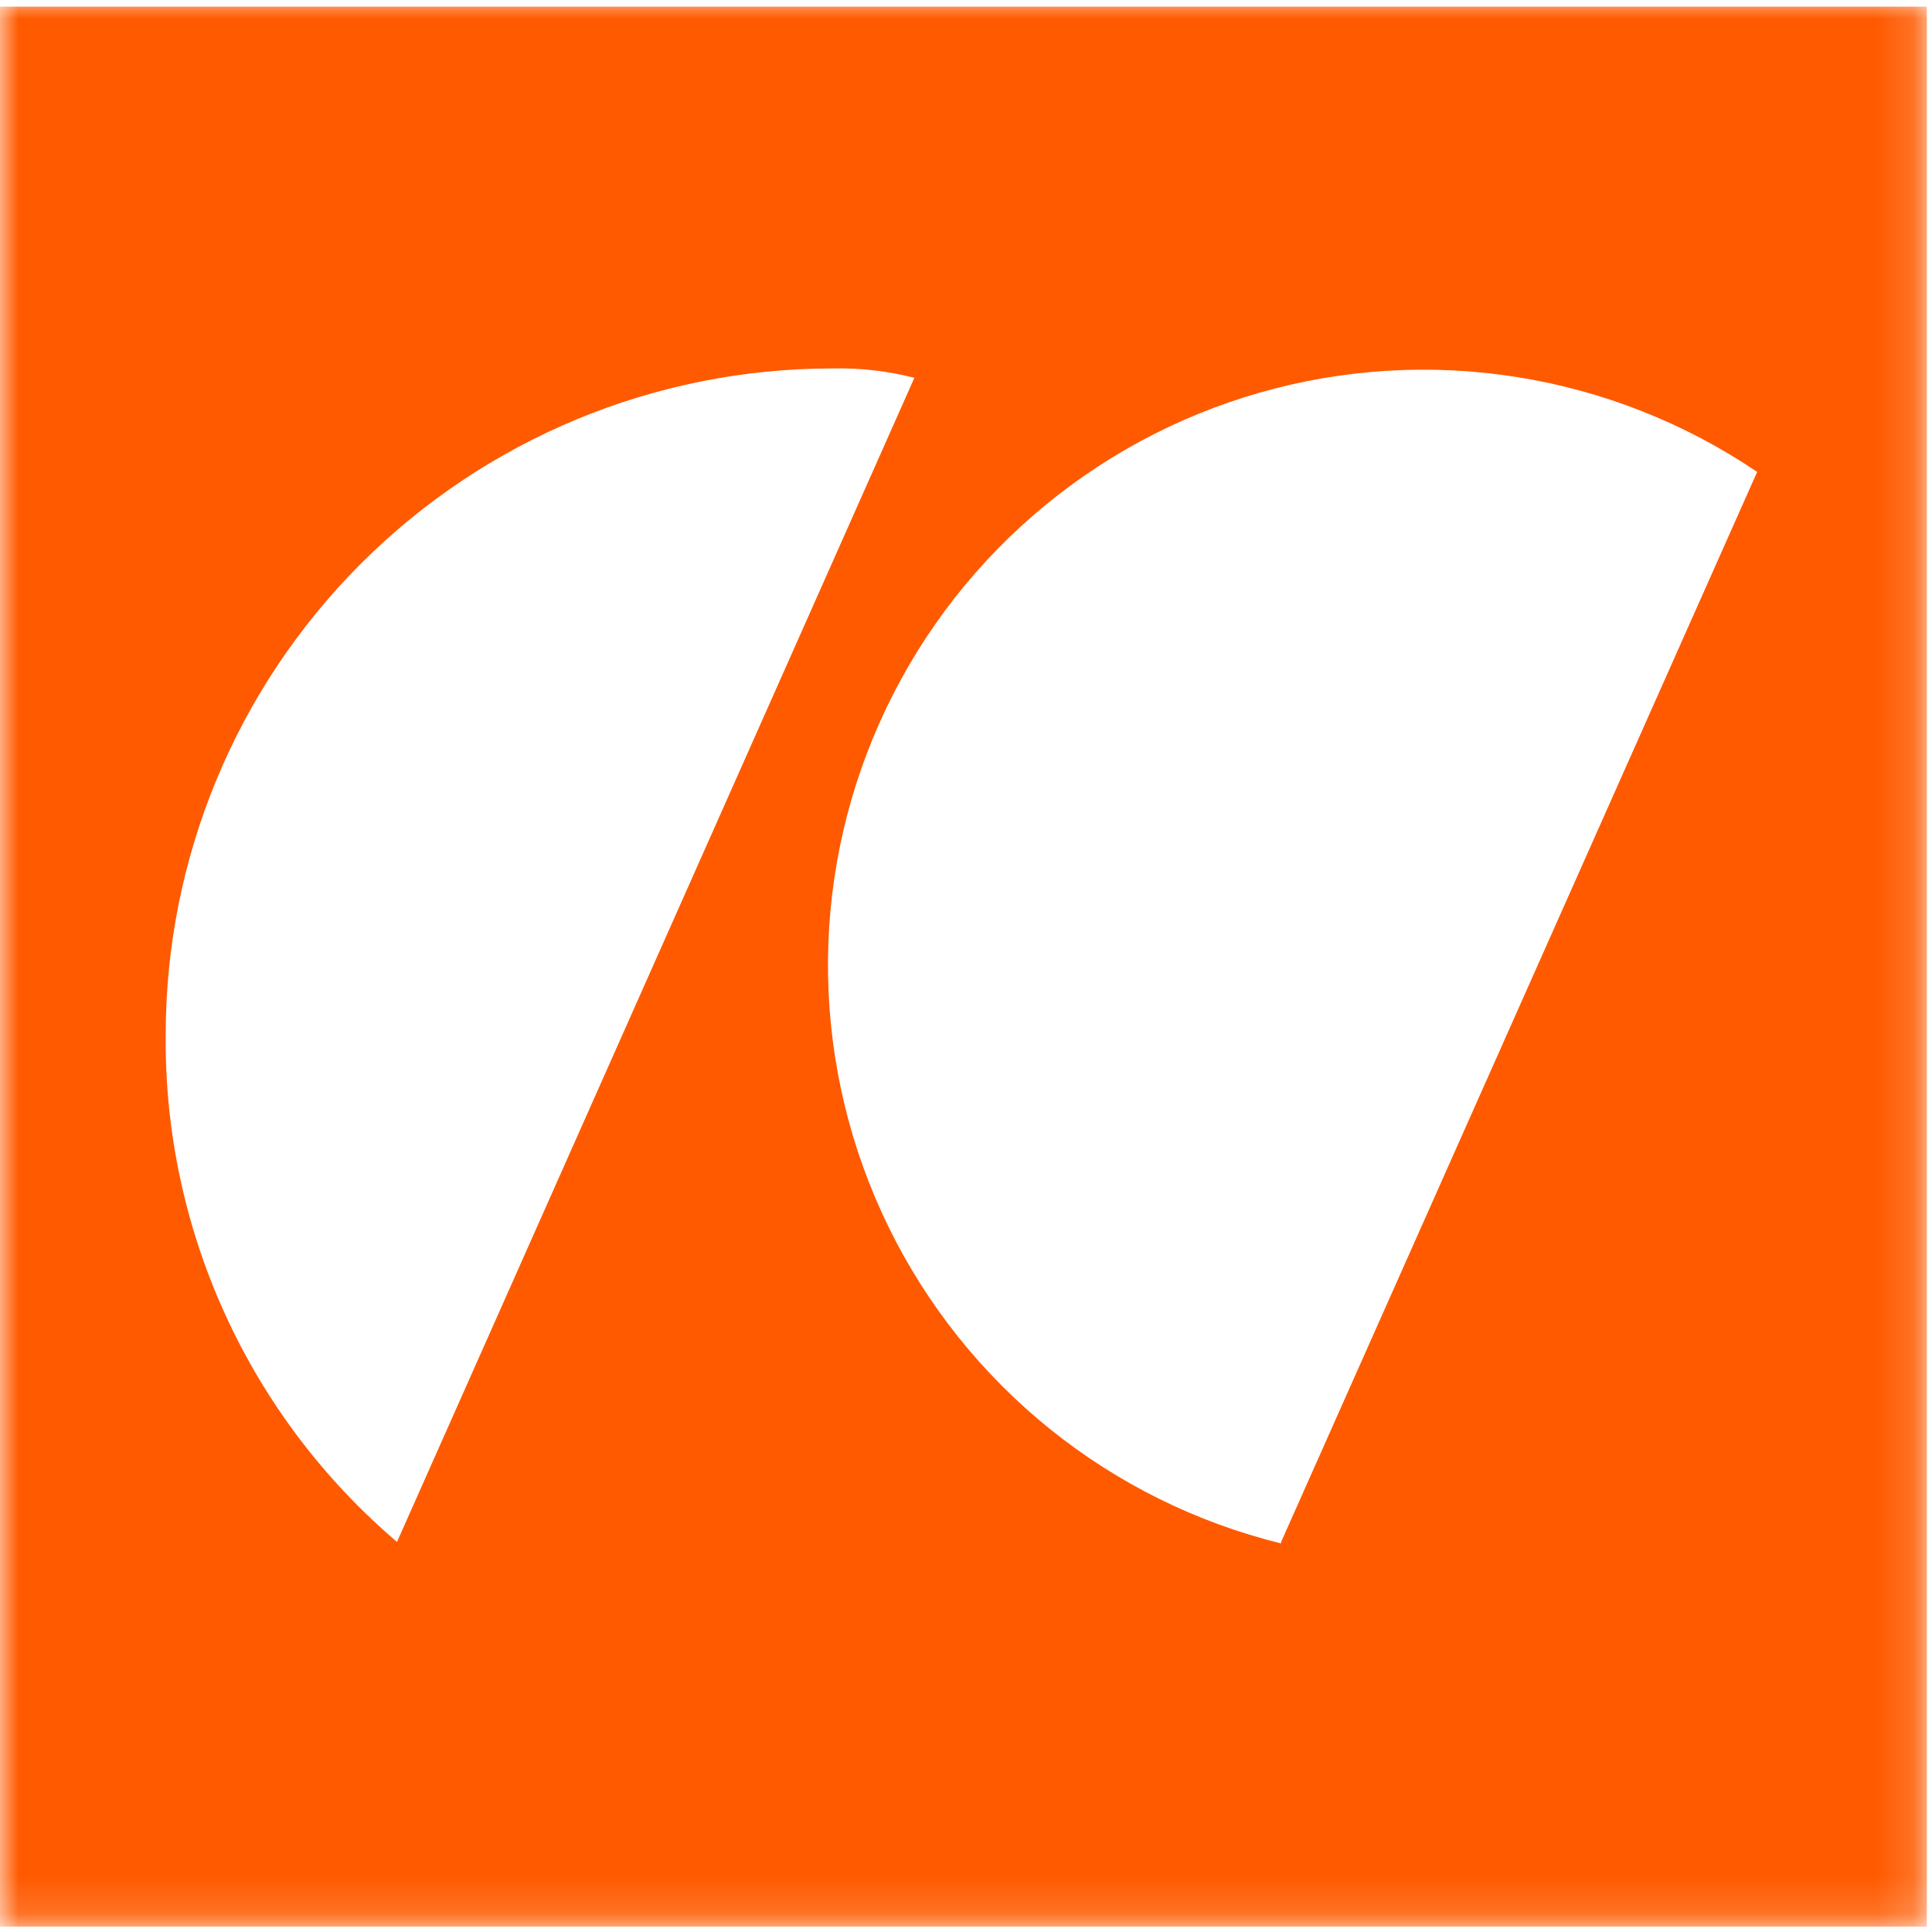 <?xml version="1.0" encoding="UTF-8"?> <svg xmlns="http://www.w3.org/2000/svg" width="52" height="52" viewBox="0 0 52 52" fill="none"><g clip-path="url(#clip0_117_914)"><mask id="mask0_117_914" style="mask-type:luminance" maskUnits="userSpaceOnUse" x="0" y="0" width="52" height="52"><path d="M51.854 0H0V51.854H51.854V0Z" fill="white"></path></mask><g mask="url(#mask0_117_914)"><path fill-rule="evenodd" clip-rule="evenodd" d="M-0.032 0.179H51.861V51.854H-0.032V0.179ZM34.482 41.501L47.294 12.702C45.353 11.389 43.148 10.518 40.833 10.149C38.519 9.781 36.152 9.924 33.899 10.57C31.646 11.215 29.562 12.347 27.794 13.885C26.026 15.423 24.616 17.33 23.665 19.471C22.714 21.613 22.243 23.937 22.288 26.28C22.332 28.623 22.889 30.928 23.92 33.032C24.952 35.137 26.432 36.989 28.257 38.46C30.082 39.93 32.207 40.982 34.482 41.542V41.501ZM24.611 10.168L10.685 41.501C8.712 39.82 7.132 37.727 6.057 35.369C4.981 33.011 4.436 30.445 4.46 27.854C4.46 23.097 6.35 18.535 9.714 15.171C13.077 11.807 17.64 9.917 22.396 9.917C23.143 9.899 23.888 9.984 24.611 10.168Z" fill="#FF5A00"></path></g></g><defs><clipPath id="clip0_117_914"><rect width="52" height="52" fill="white"></rect></clipPath></defs></svg> 